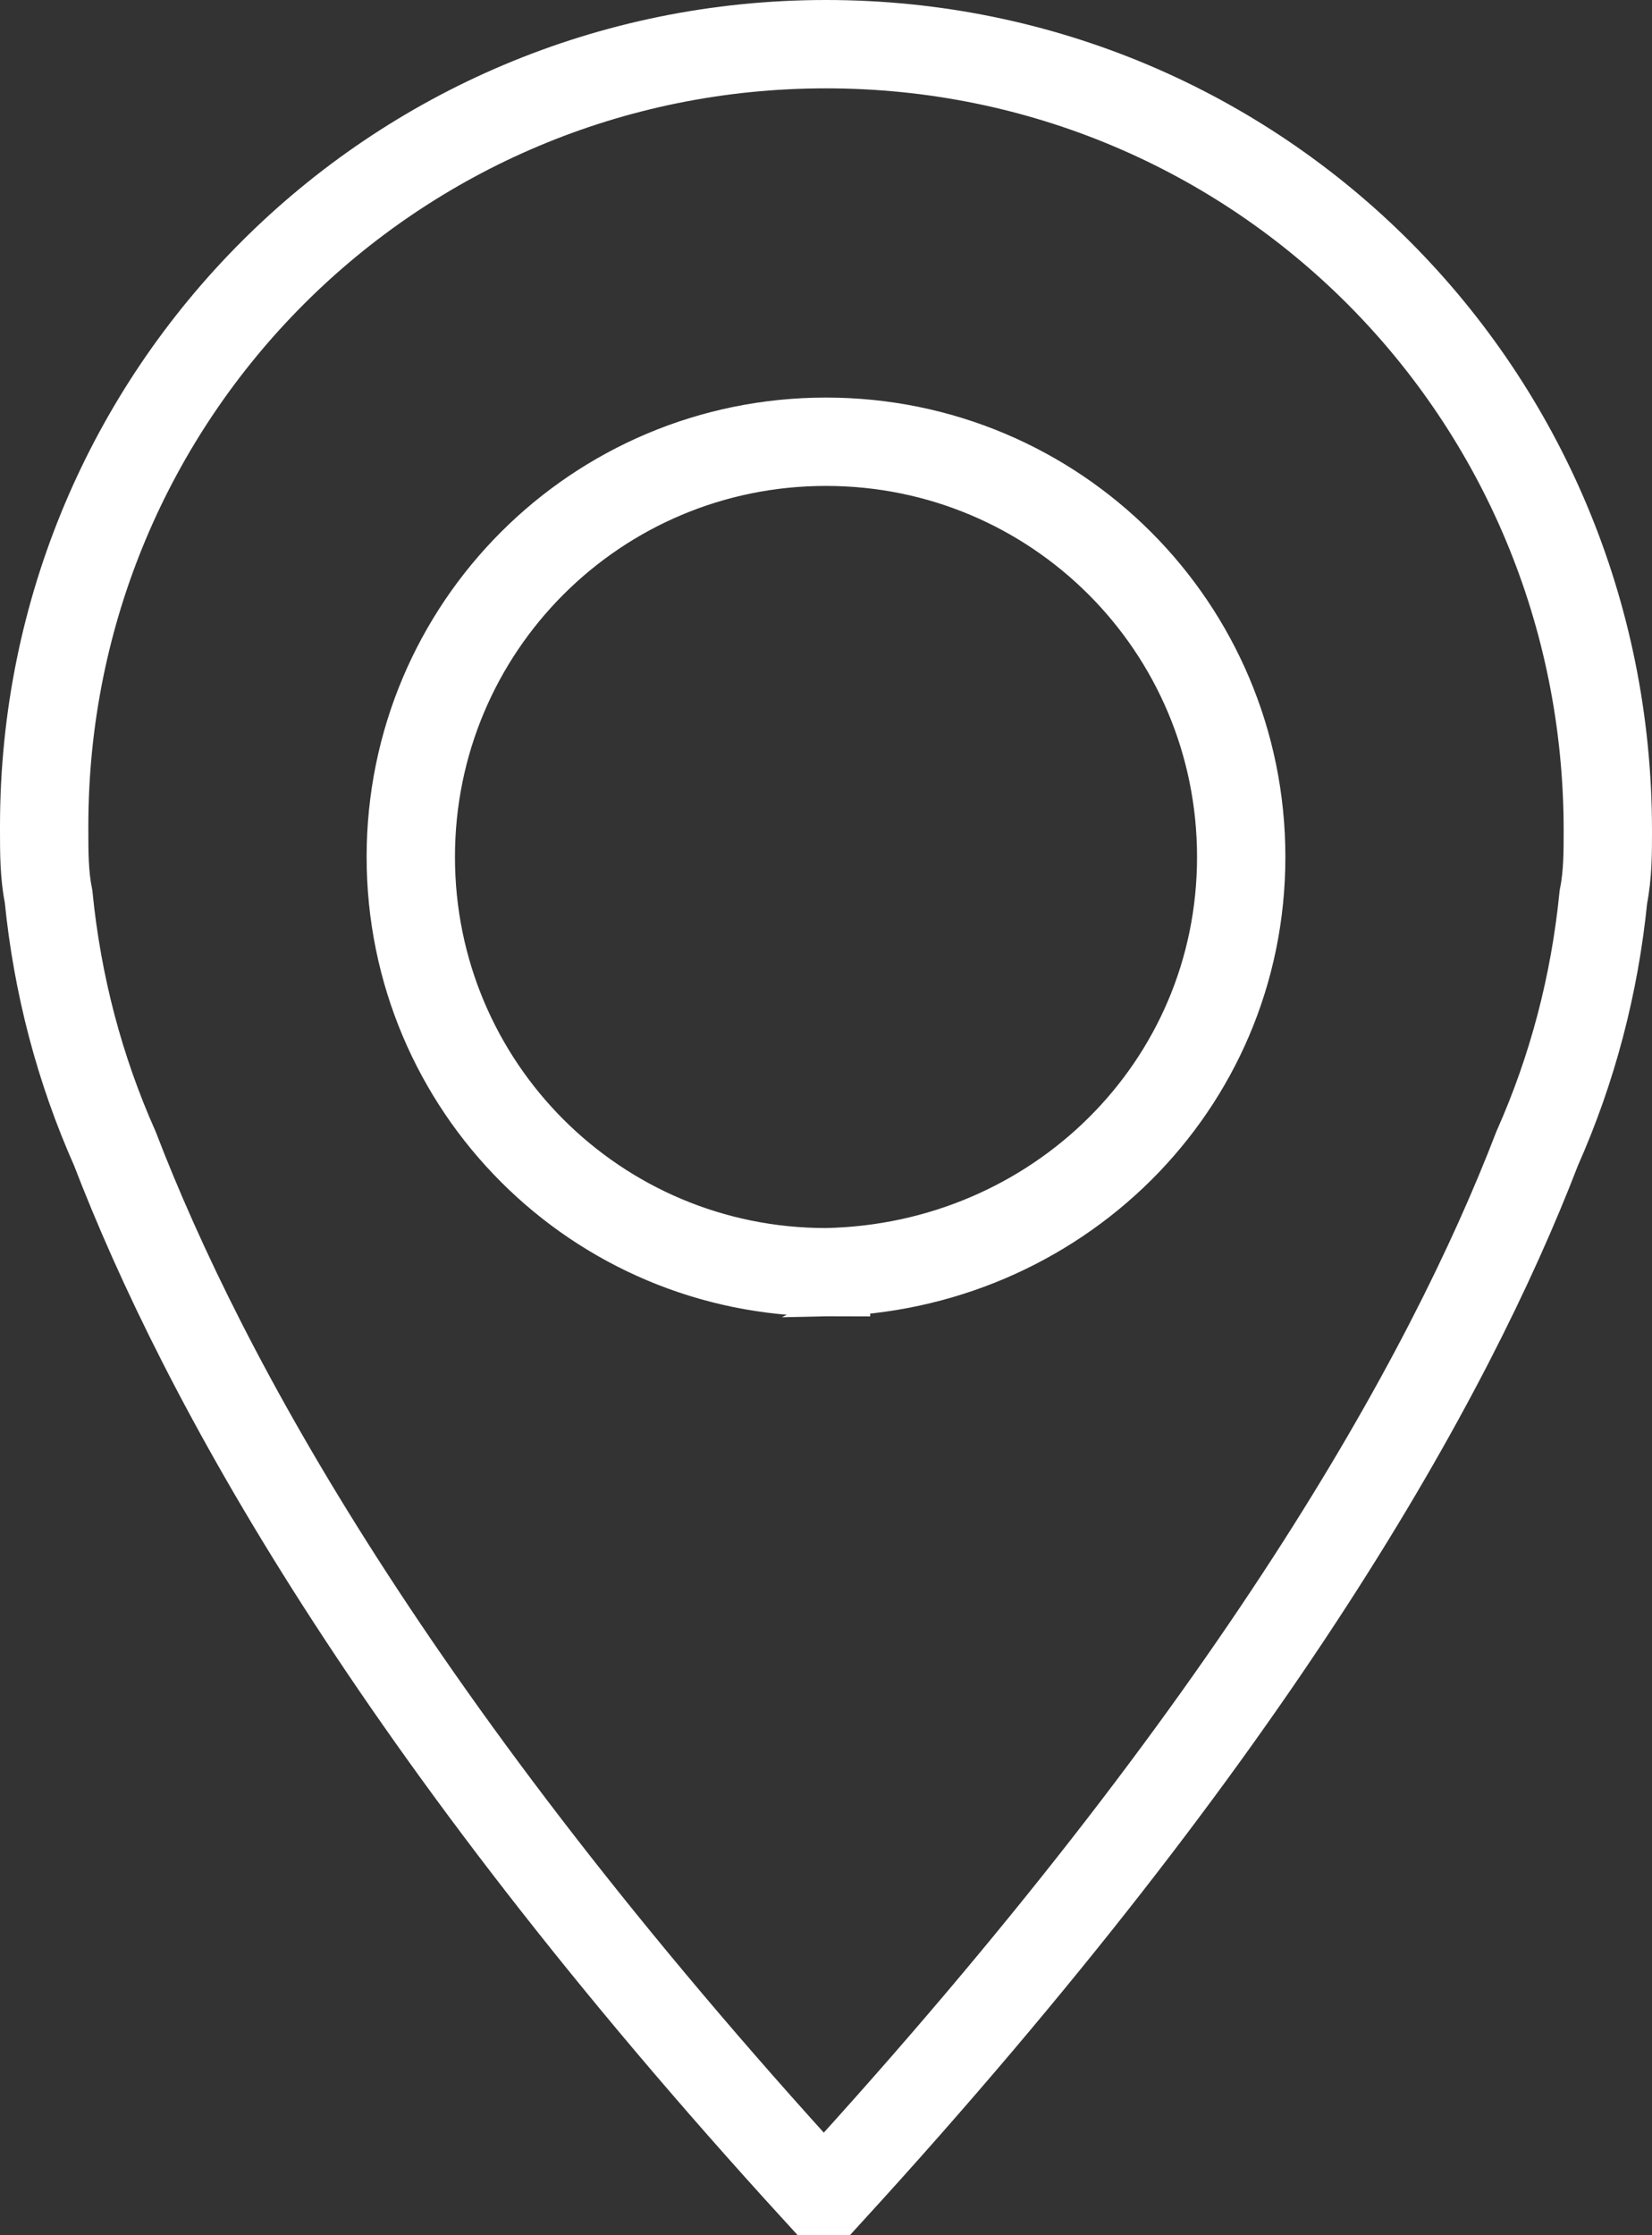 <?xml version="1.0" encoding="utf-8"?>
<!-- Generator: Adobe Illustrator 26.0.3, SVG Export Plug-In . SVG Version: 6.00 Build 0)  -->
<svg version="1.1" id="Calque_1" xmlns="http://www.w3.org/2000/svg" xmlns:xlink="http://www.w3.org/1999/xlink" x="0px" y="0px"
	 viewBox="0 0 37.4 50.6" style="enable-background:new 0 0 37.4 50.6;" xml:space="preserve">
<rect x="0" y="0" width="37.4" height="50.6" fill="#333333" stroke="none"/>
<style type="text/css">
	.st0{fill:none;stroke:#FFFFFF;stroke-width:2;stroke-miterlimit:10;}
</style>
<g id="Calque_2_00000147921113881056782390000003561729575792053928_">
	<g id="Calque_1-2">
		<path class="st0" d="M36.4,18.8L36.4,18.8C36.4,8.9,28.5,1,18.7,1C8.9,1,1,8.9,1,18.7c0,0,0,0,0,0.1c0,0.5,0,1,0.1,1.5
			c0.2,2,0.7,3.9,1.5,5.7c2,5.2,6.3,13.1,15.9,23.6h0.3c9.6-10.5,14-18.4,16-23.6c0.8-1.8,1.3-3.7,1.5-5.7
			C36.4,19.8,36.4,19.3,36.4,18.8z M18.7,28.8c-5.2,0-9.4-4.2-9.4-9.4s4.2-9.4,9.4-9.4s9.4,4.2,9.4,9.4
			C28.1,24.6,23.9,28.7,18.7,28.8C18.7,28.7,18.7,28.7,18.7,28.8L18.7,28.8z"/>
	</g>
</g>
</svg>
